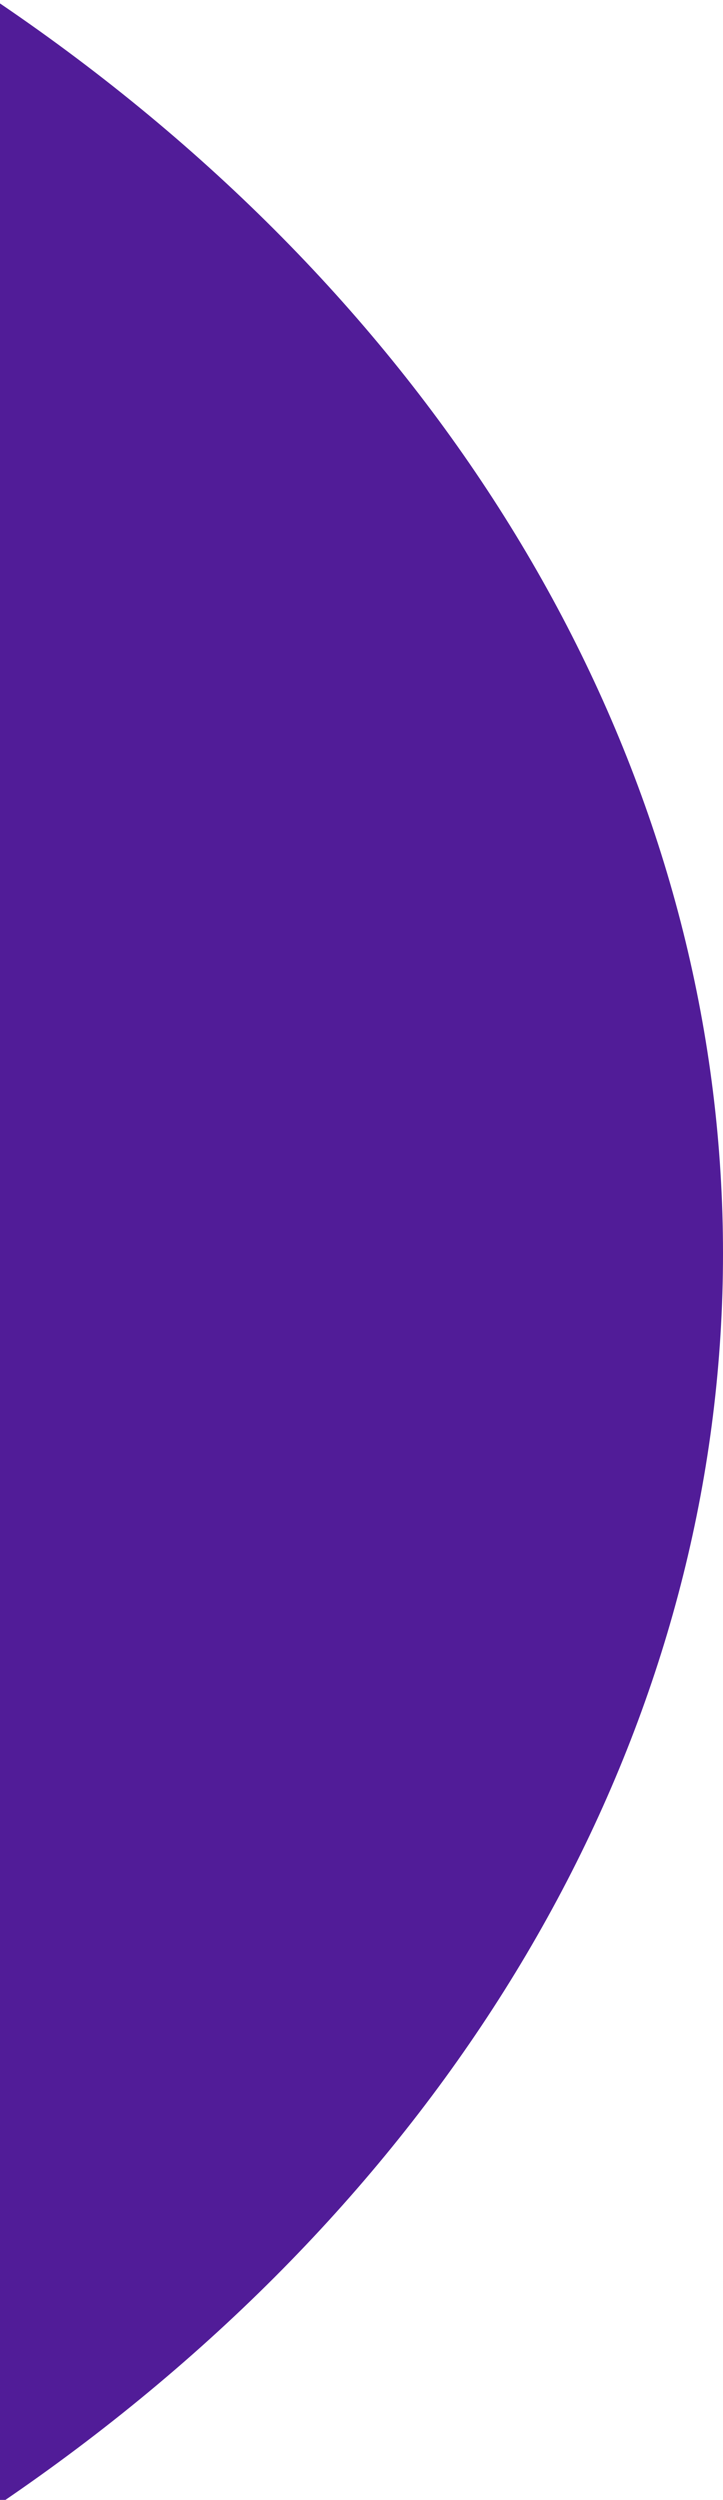 <svg width="101" height="349" viewBox="0 0 101 349" fill="none" xmlns="http://www.w3.org/2000/svg">
<g clip-path="url(#clip0)">
<ellipse cx="-185.5" cy="175" rx="286.5" ry="229" fill="#511c98"/>
</g>
<defs>
<clipPath id="clip0">
<rect width="101" height="349" fill="white"/>
</clipPath>
</defs>
</svg>
